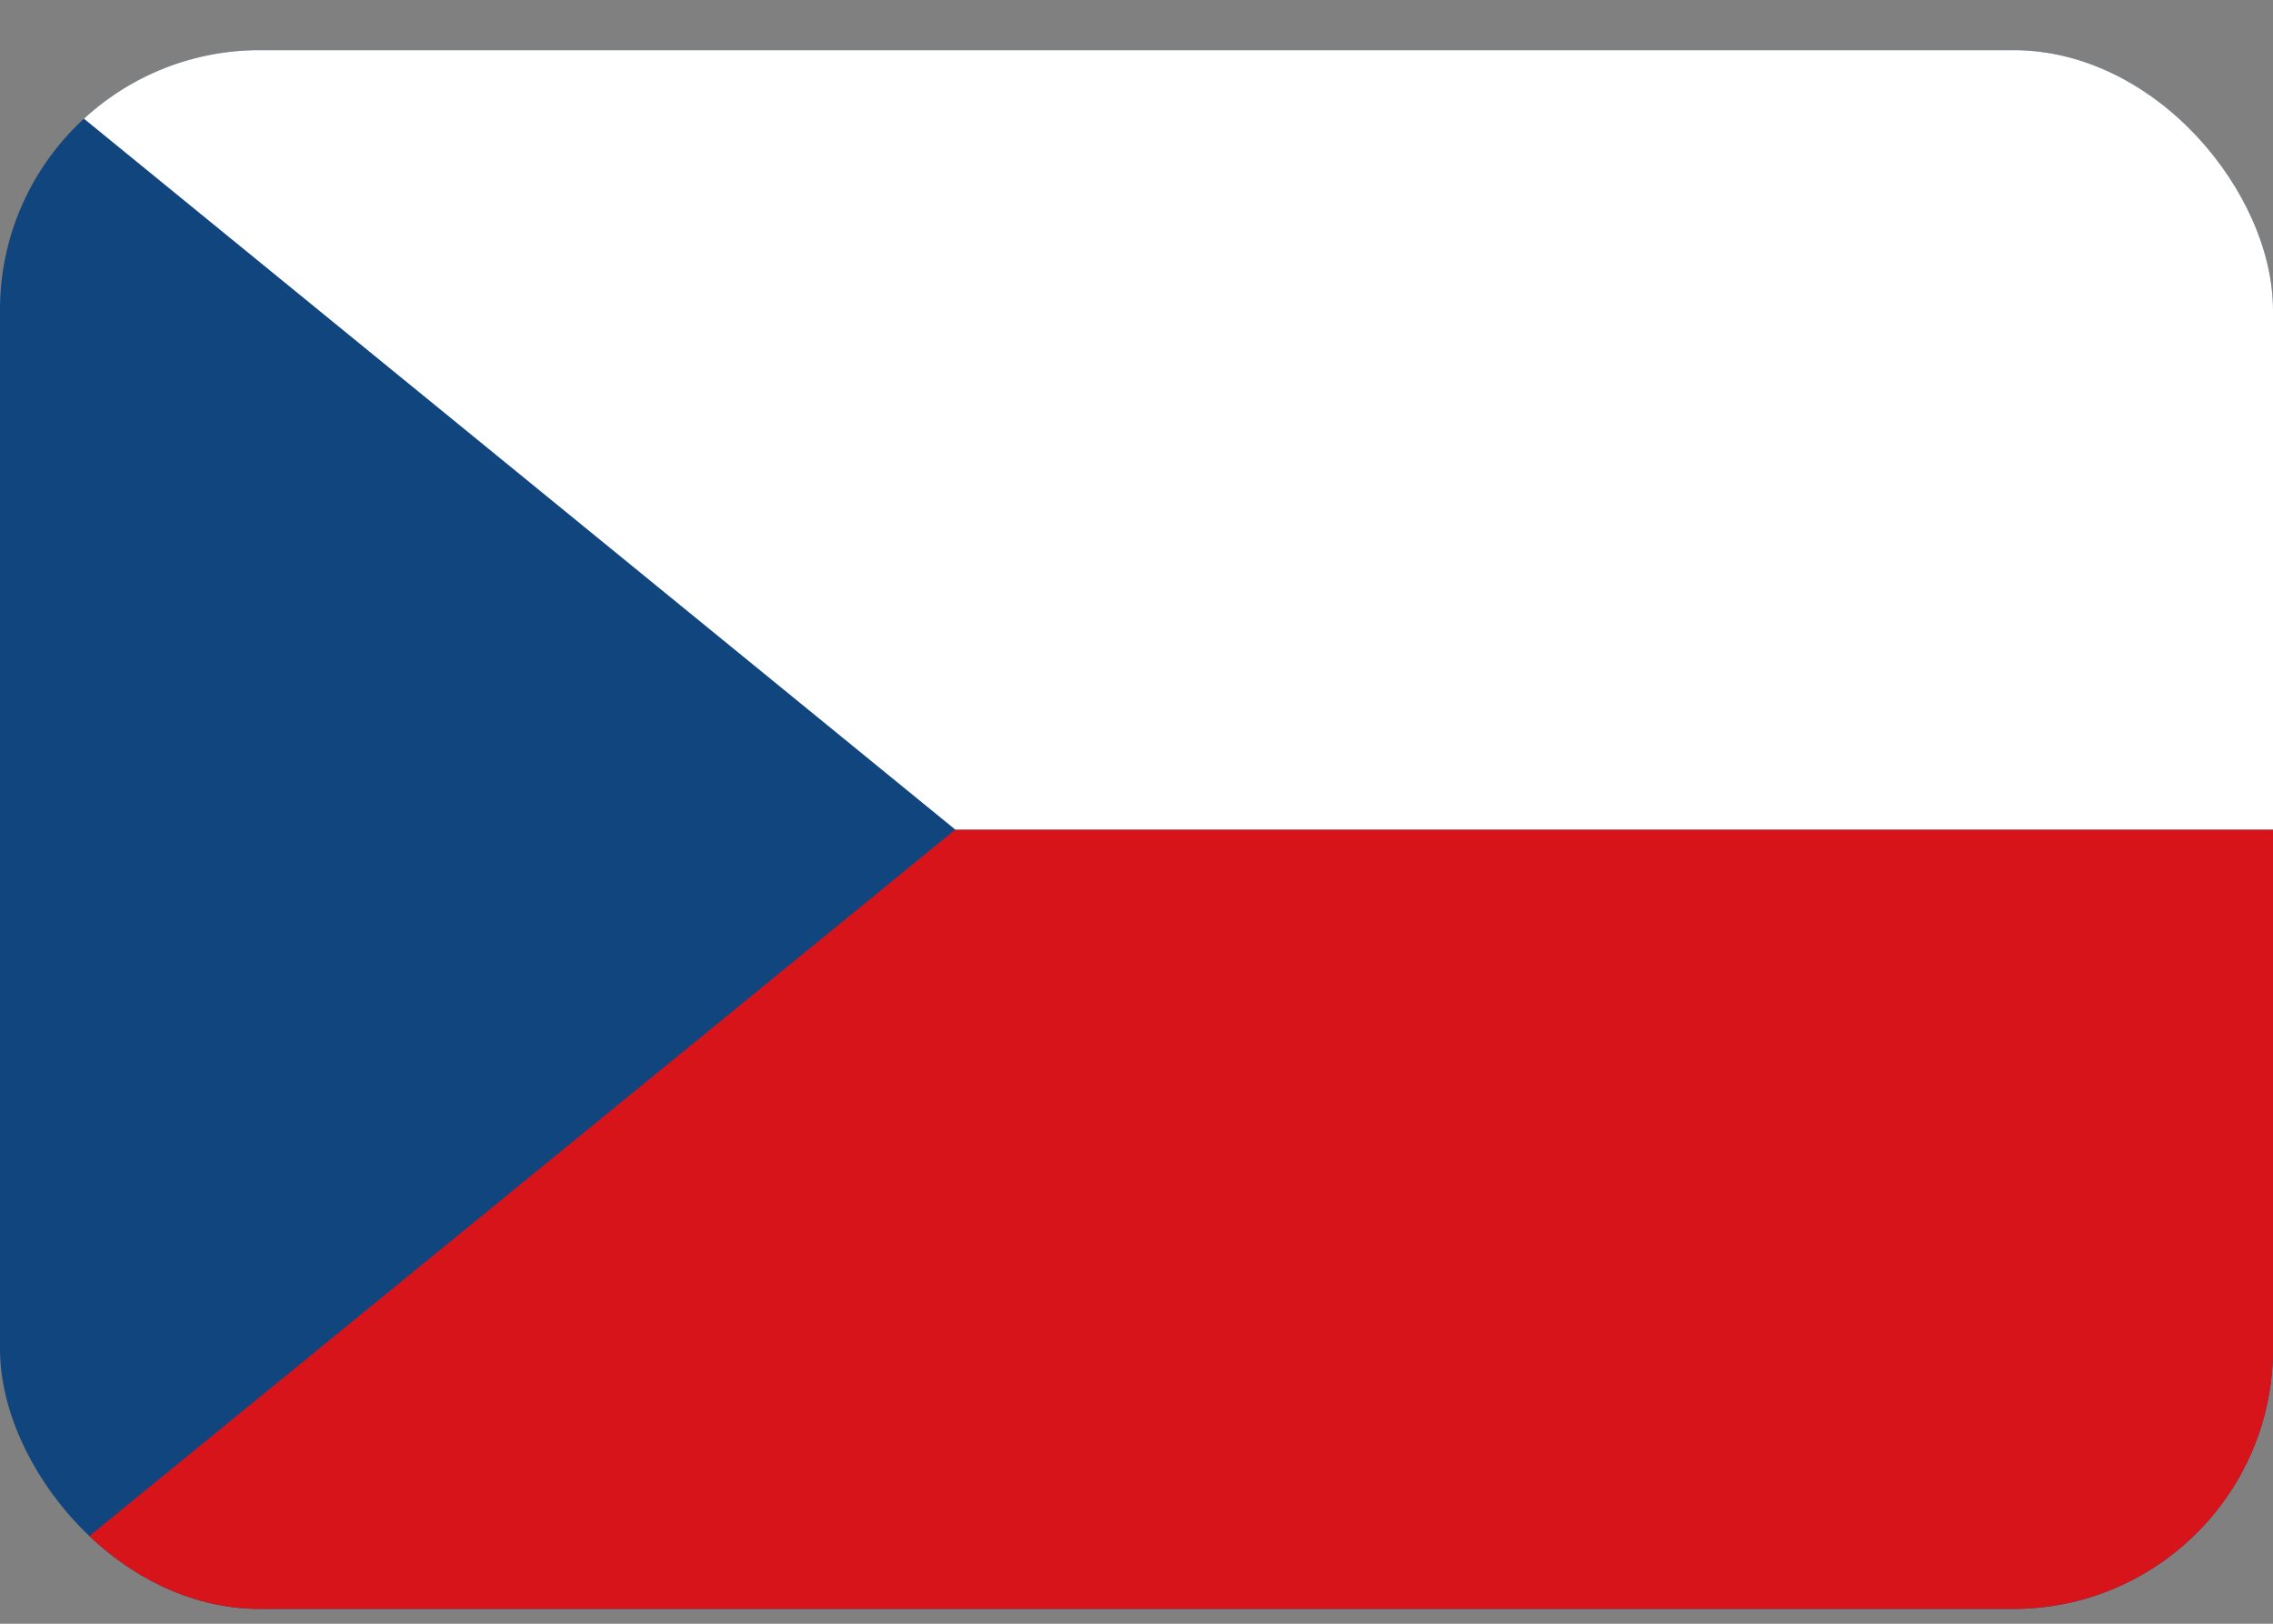 <svg width="35" height="25" viewBox="0 0 35 25" fill="none" xmlns="http://www.w3.org/2000/svg">
<rect x="0" y="0" width="35" height="25" fill="#808080" stroke="none"/>
<g id="Name=CZ">
<g clip-path="url(#clip0_41_14078)">
<path id="Vector" d="M0 0.773H35V24.773H0V0.773Z" fill="#11457E"/>
<path id="Vector_2" d="M35 12.773V24.772H0L14.71 12.773H35Z" fill="#D7141A"/>
<path id="Vector_3" d="M35 0.773V12.773H14.71L0 0.773H35Z" fill="white"/>
</g>
</g>
<defs>
<clipPath id="clip0_41_14078">
<rect y="0.772" width="35" height="24" rx="4" fill="white"/>
</clipPath>
</defs>
</svg>
